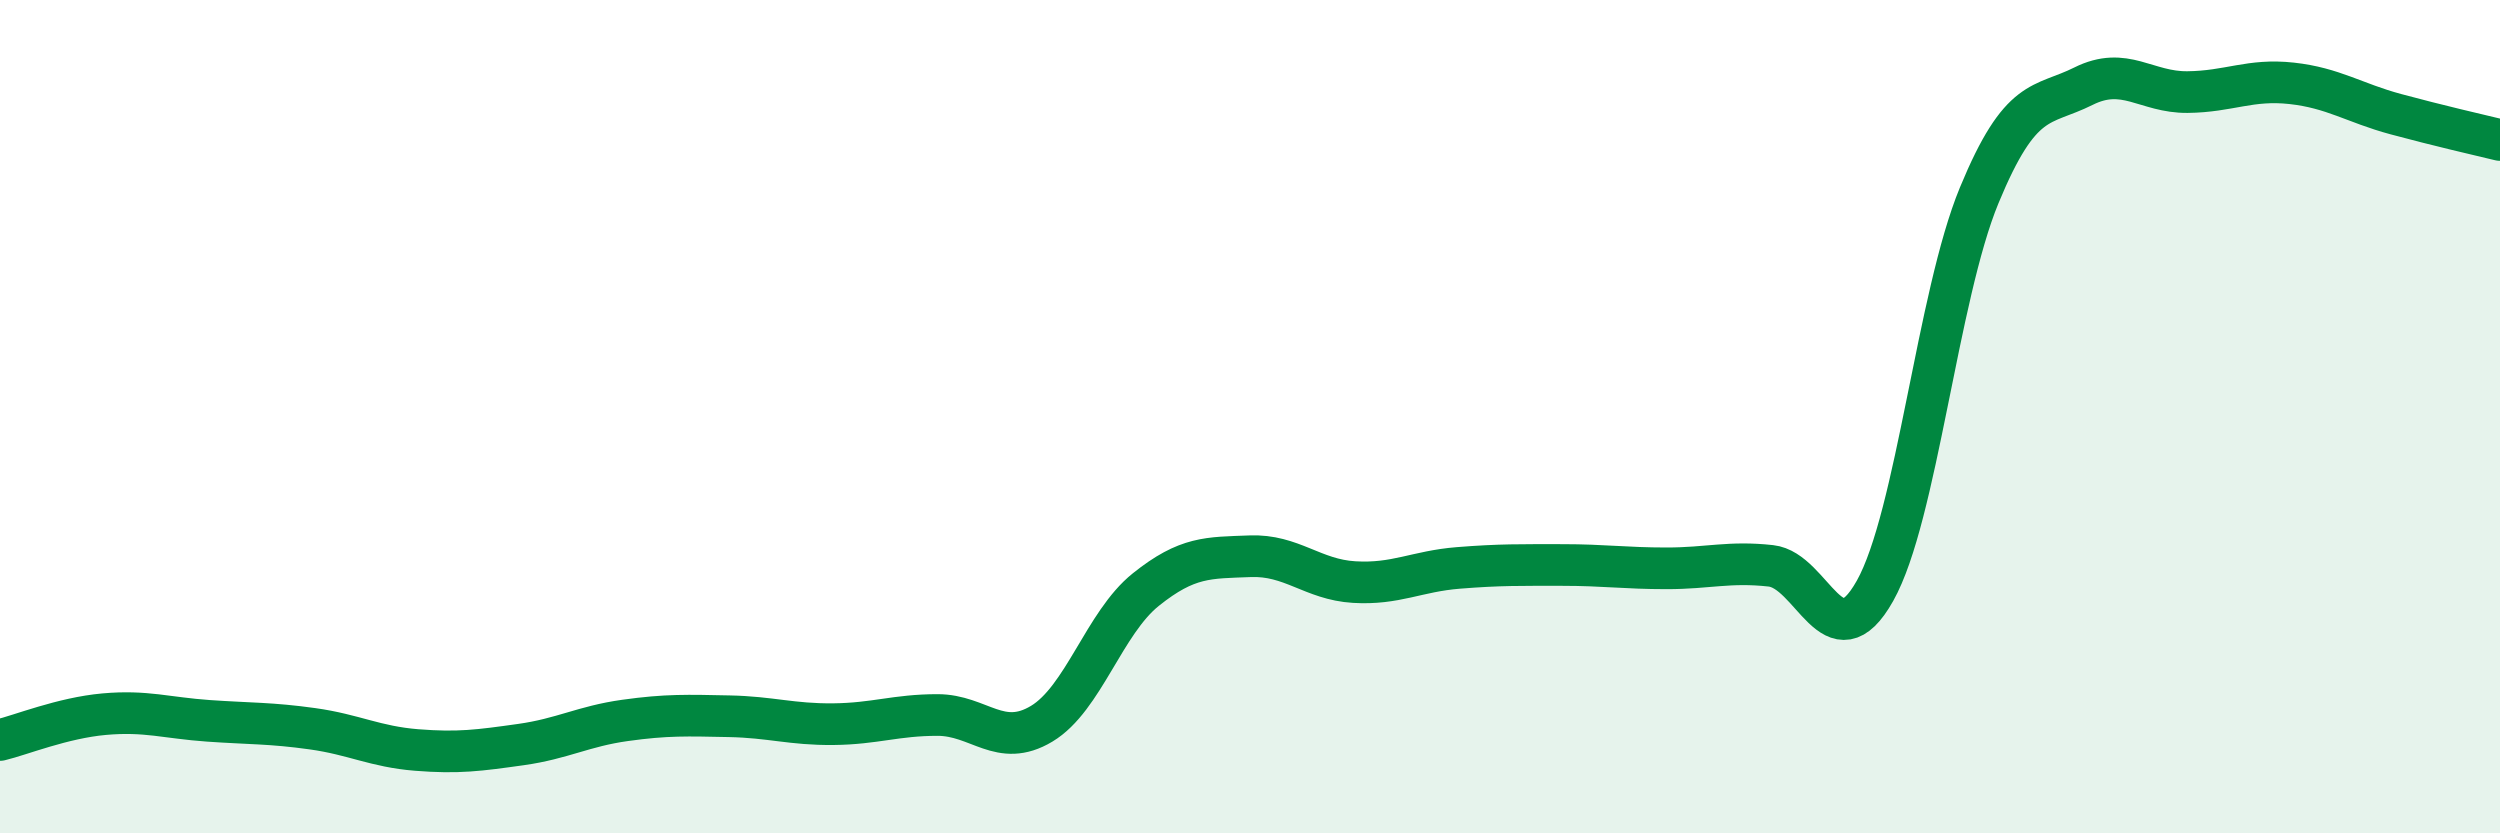 
    <svg width="60" height="20" viewBox="0 0 60 20" xmlns="http://www.w3.org/2000/svg">
      <path
        d="M 0,17.76 C 0.5,17.64 1.5,17.23 2.5,17.14 C 3.5,17.05 4,17.23 5,17.3 C 6,17.37 6.5,17.35 7.5,17.49 C 8.5,17.63 9,17.92 10,18 C 11,18.08 11.5,18.01 12.5,17.87 C 13.5,17.73 14,17.43 15,17.29 C 16,17.15 16.5,17.17 17.5,17.19 C 18.5,17.21 19,17.39 20,17.38 C 21,17.37 21.5,17.16 22.5,17.16 C 23.5,17.16 24,17.97 25,17.37 C 26,16.77 26.5,14.95 27.5,14.15 C 28.5,13.35 29,13.39 30,13.35 C 31,13.31 31.5,13.91 32.5,13.97 C 33.5,14.03 34,13.71 35,13.63 C 36,13.55 36.5,13.56 37.5,13.56 C 38.5,13.56 39,13.64 40,13.64 C 41,13.64 41.5,13.47 42.5,13.58 C 43.5,13.69 44,15.96 45,14.18 C 46,12.4 46.5,7.11 47.5,4.69 C 48.5,2.27 49,2.57 50,2.07 C 51,1.57 51.5,2.22 52.5,2.21 C 53.5,2.2 54,1.89 55,2 C 56,2.11 56.5,2.47 57.5,2.74 C 58.5,3.01 59.5,3.24 60,3.36L60 20L0 20Z"
        fill="#008740"
        opacity="0.1"
        stroke-linecap="round"
        stroke-linejoin="round"
      />
      <path
        d="M 0,17.76 C 0.5,17.64 1.5,17.23 2.5,17.14 C 3.5,17.05 4,17.23 5,17.3 C 6,17.37 6.5,17.35 7.5,17.49 C 8.5,17.63 9,17.92 10,18 C 11,18.08 11.5,18.01 12.5,17.87 C 13.5,17.73 14,17.43 15,17.29 C 16,17.15 16.5,17.17 17.5,17.19 C 18.5,17.21 19,17.39 20,17.38 C 21,17.37 21.5,17.16 22.5,17.16 C 23.5,17.16 24,17.97 25,17.37 C 26,16.77 26.5,14.95 27.5,14.15 C 28.5,13.35 29,13.39 30,13.35 C 31,13.31 31.5,13.91 32.5,13.97 C 33.5,14.03 34,13.71 35,13.63 C 36,13.55 36.5,13.56 37.5,13.56 C 38.5,13.56 39,13.64 40,13.64 C 41,13.64 41.5,13.47 42.5,13.58 C 43.5,13.69 44,15.96 45,14.18 C 46,12.4 46.5,7.11 47.5,4.69 C 48.5,2.27 49,2.57 50,2.07 C 51,1.57 51.5,2.22 52.5,2.21 C 53.5,2.2 54,1.89 55,2 C 56,2.11 56.5,2.47 57.5,2.74 C 58.5,3.01 59.5,3.24 60,3.36"
        stroke="#008740"
        stroke-width="1"
        fill="none"
        stroke-linecap="round"
        stroke-linejoin="round"
      />
    </svg>
  
